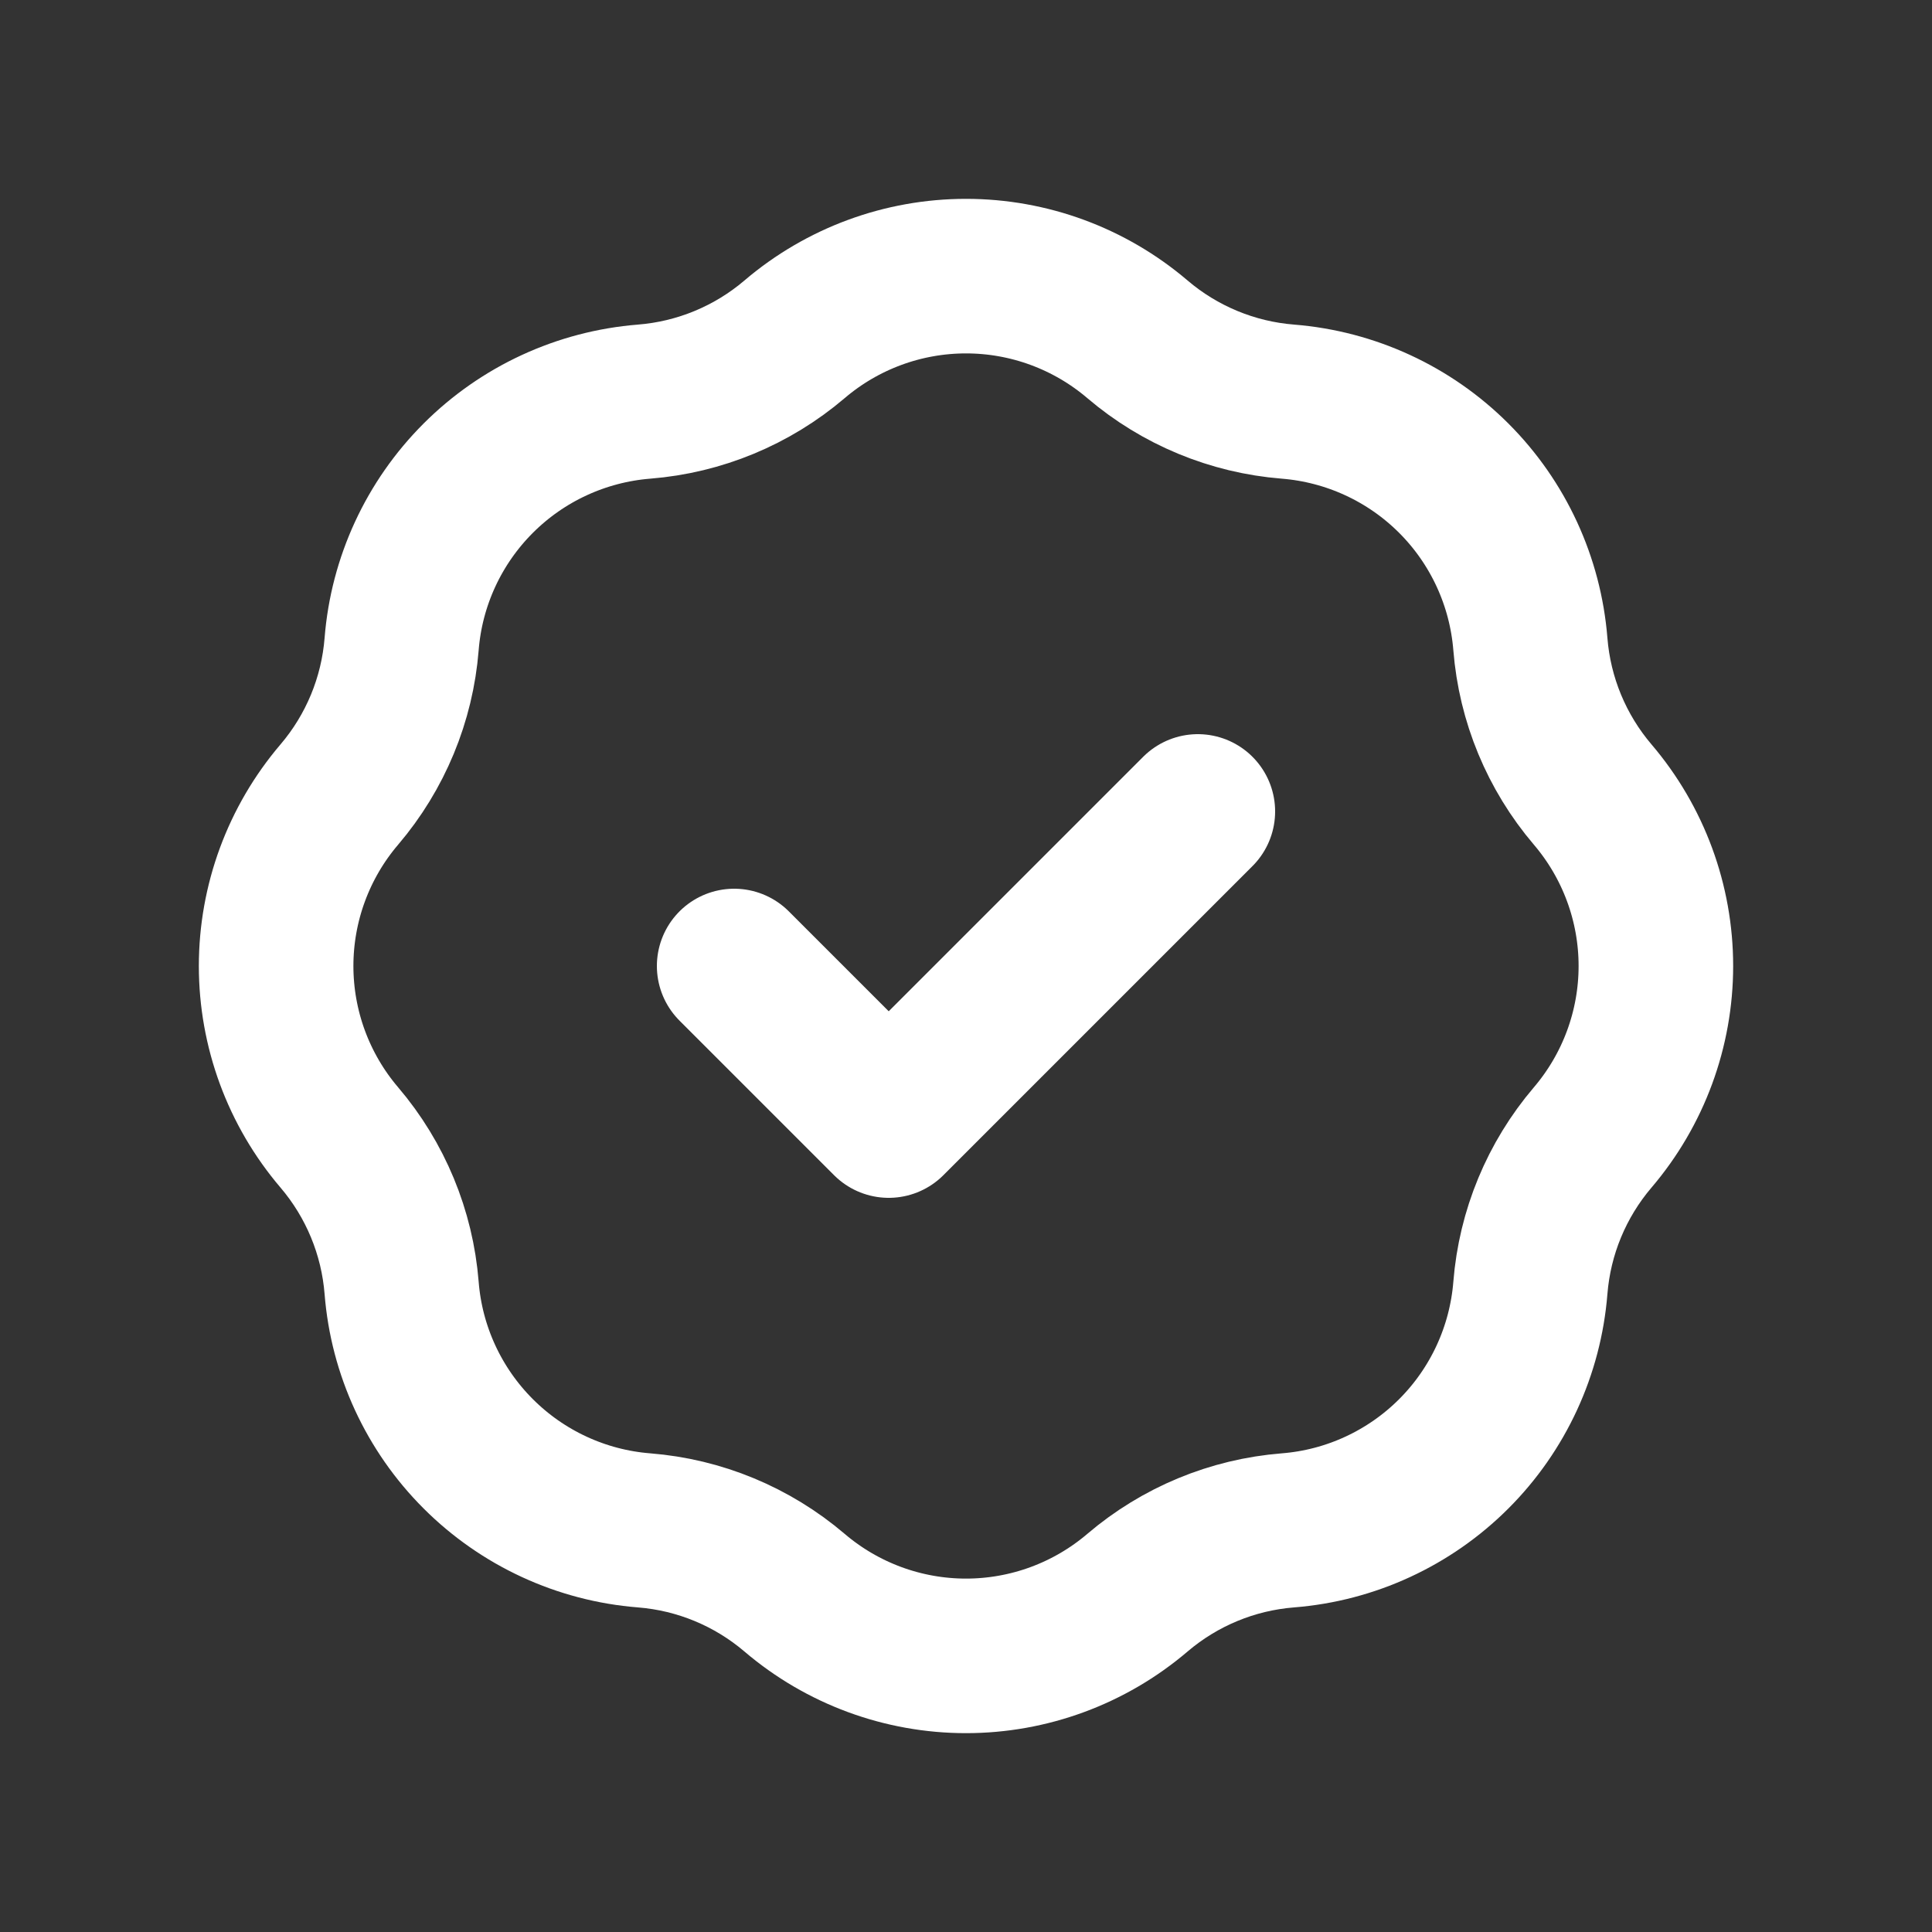 <svg xmlns="http://www.w3.org/2000/svg" width="25" height="25" viewBox="0 0 25 25" fill="none"><rect x="0" y="0" width="25" height="25" fill="#333333" stroke="none"/><path d="M9.5 12.5L11.5 14.5L15.5 10.5M8.335 5.197C9.052 5.14 9.733 4.858 10.281 4.391C10.9 3.863 11.687 3.573 12.5 3.573C13.313 3.573 14.1 3.863 14.719 4.391C15.267 4.858 15.948 5.14 16.665 5.197C17.476 5.262 18.237 5.613 18.812 6.188C19.387 6.763 19.738 7.524 19.803 8.335C19.86 9.052 20.142 9.733 20.609 10.281C21.137 10.9 21.427 11.687 21.427 12.5C21.427 13.313 21.137 14.1 20.609 14.719C20.142 15.267 19.86 15.948 19.803 16.665C19.738 17.476 19.387 18.237 18.812 18.812C18.237 19.387 17.476 19.739 16.665 19.803C15.948 19.86 15.267 20.142 14.719 20.609C14.1 21.137 13.313 21.427 12.5 21.427C11.687 21.427 10.9 21.137 10.281 20.609C9.733 20.142 9.052 19.86 8.335 19.803C7.524 19.739 6.763 19.387 6.188 18.812C5.613 18.237 5.261 17.476 5.197 16.665C5.14 15.948 4.858 15.267 4.391 14.719C3.863 14.1 3.573 13.313 3.573 12.5C3.573 11.687 3.863 10.9 4.391 10.281C4.858 9.733 5.14 9.052 5.197 8.335C5.261 7.524 5.613 6.763 6.188 6.188C6.763 5.613 7.524 5.262 8.335 5.197Z" stroke="white" stroke-width="2" stroke-linecap="round" stroke-linejoin="round"></path></svg>